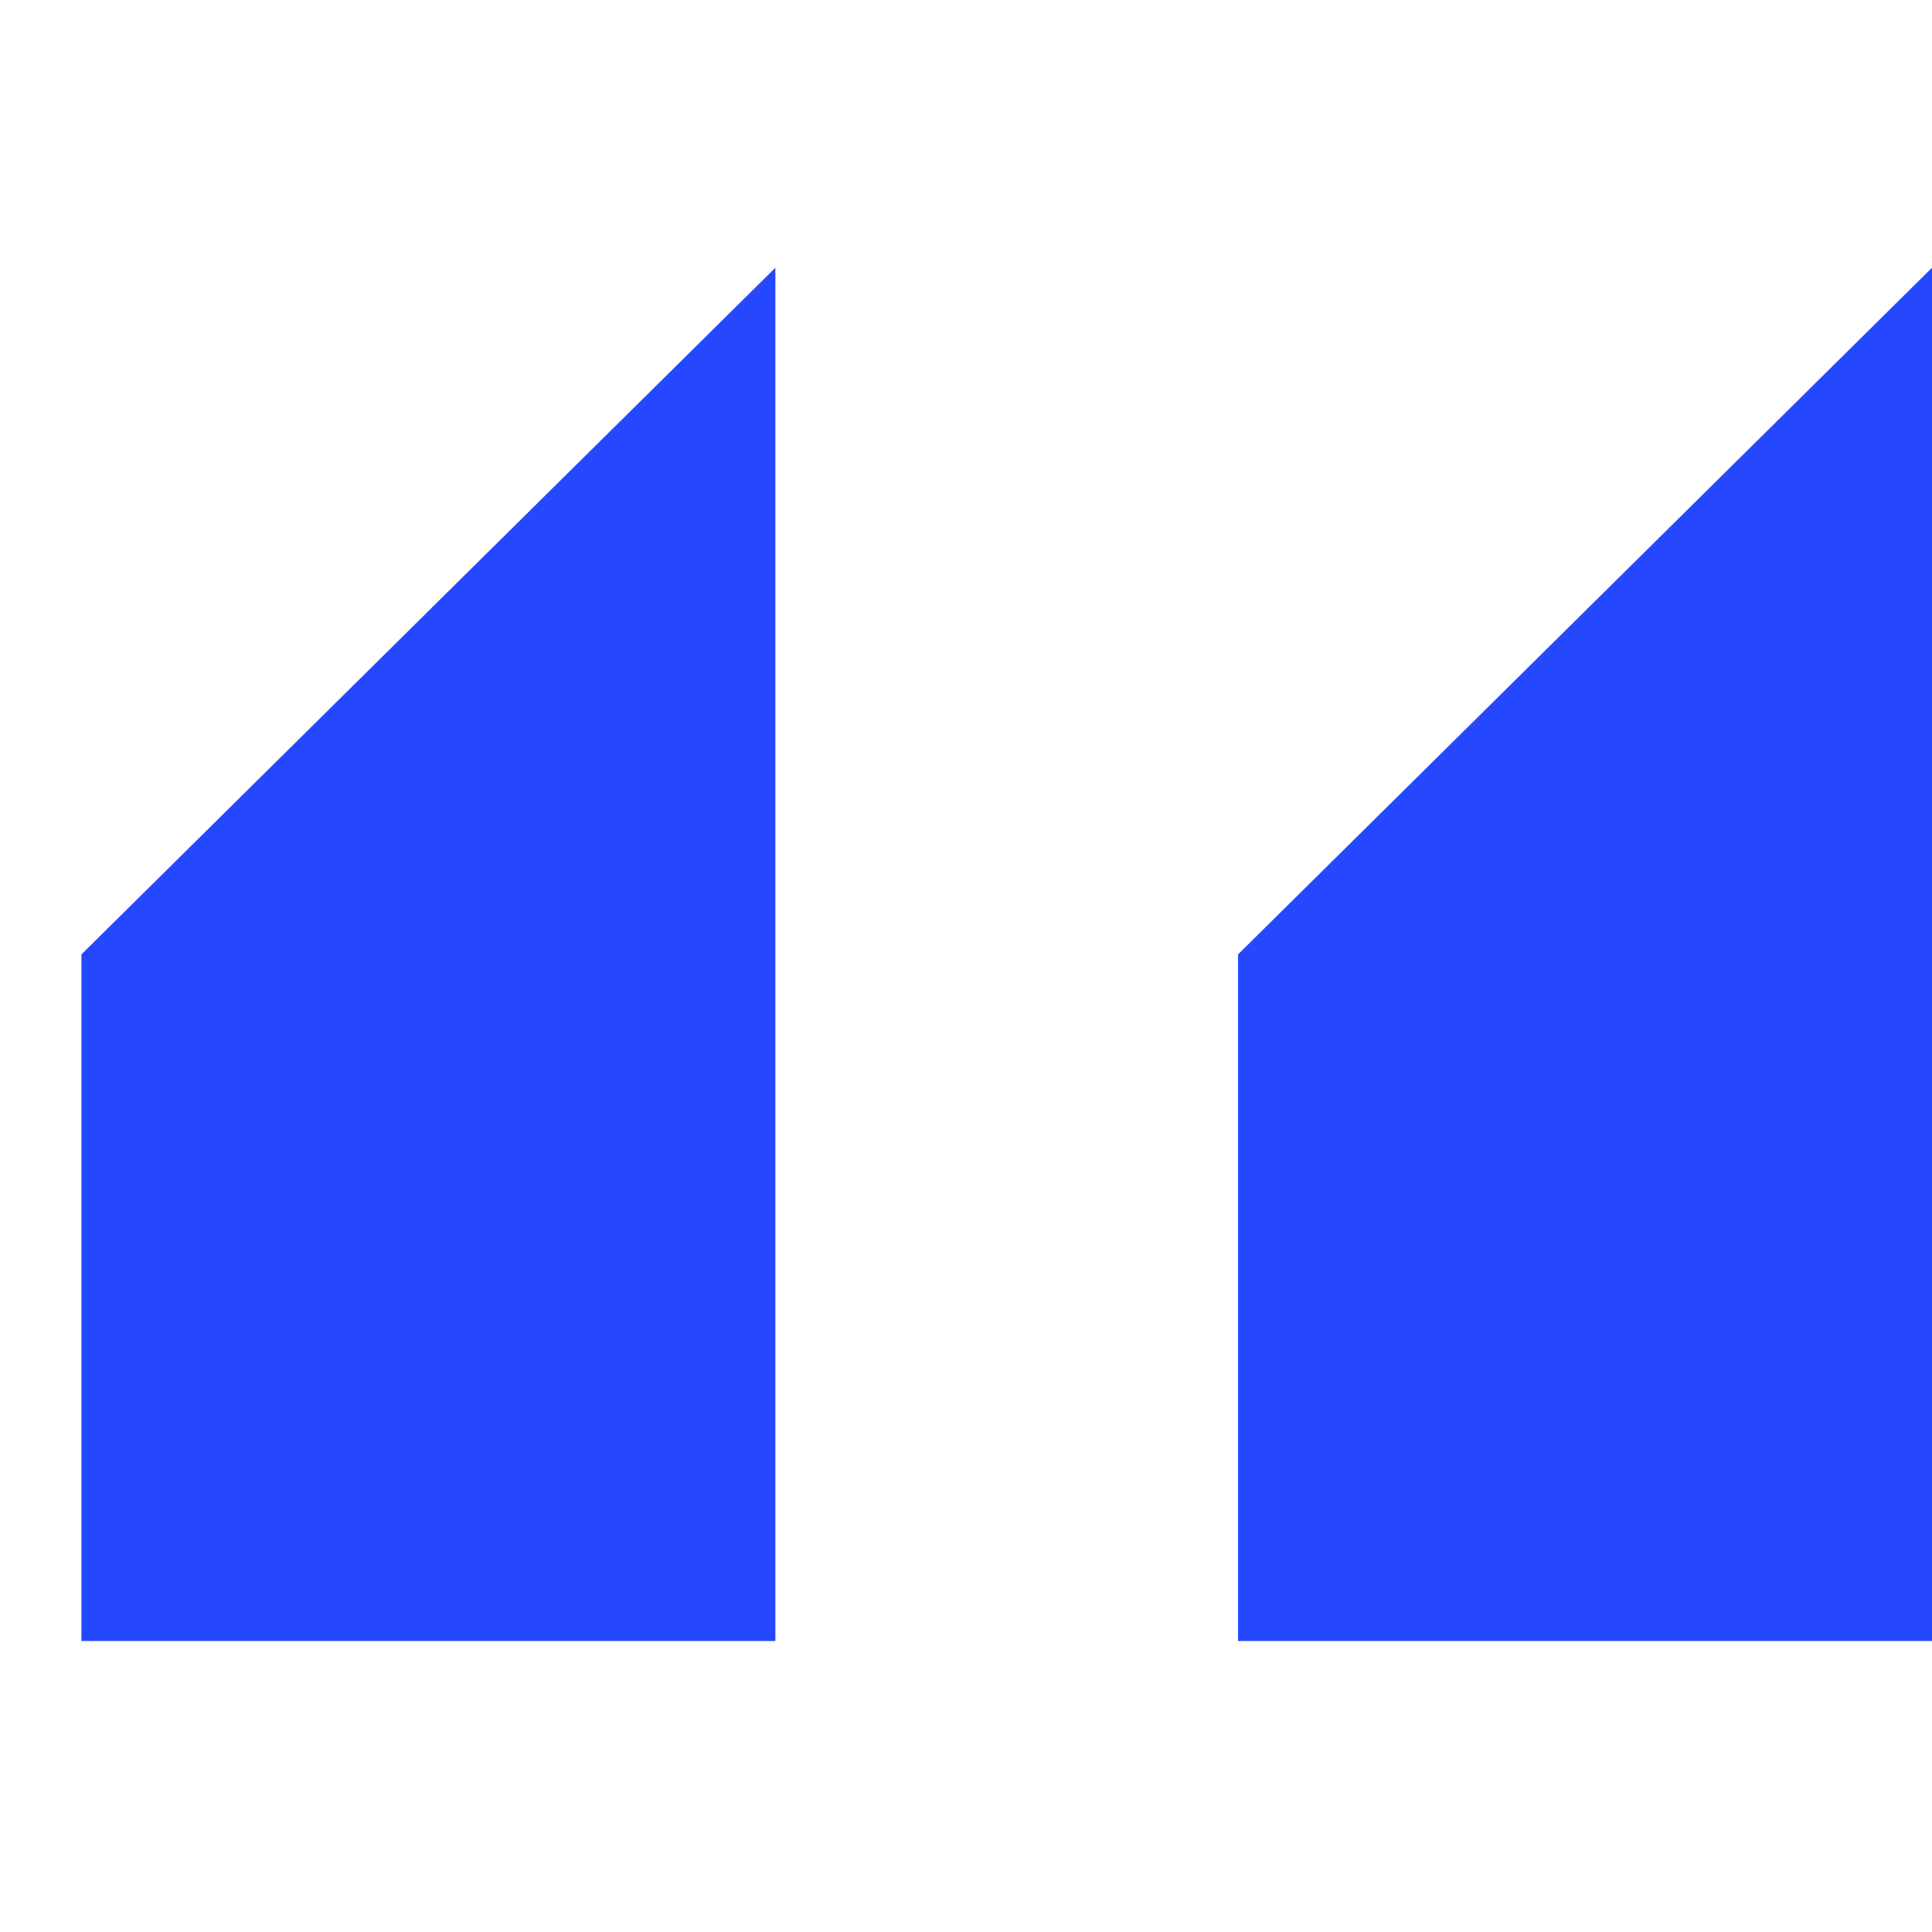 <svg width="21" height="21" viewBox="0 0 21 21" fill="none" xmlns="http://www.w3.org/2000/svg">
<g id="Doublequote" clip-path="url(#clip0_992_3235)">
<path id="Vector" d="M21 17.837V2.91L13.457 10.374V17.837H21ZM8.428 17.837V2.91L0.885 10.374V17.837H8.428Z" fill="#2548FF"/>
</g>
<defs>
<clipPath id="clip0_992_3235">
<rect width="20.115" height="19.903" fill="white" transform="matrix(-1 0 0 -1 21 20.325)"/>
</clipPath>
</defs>
</svg>
